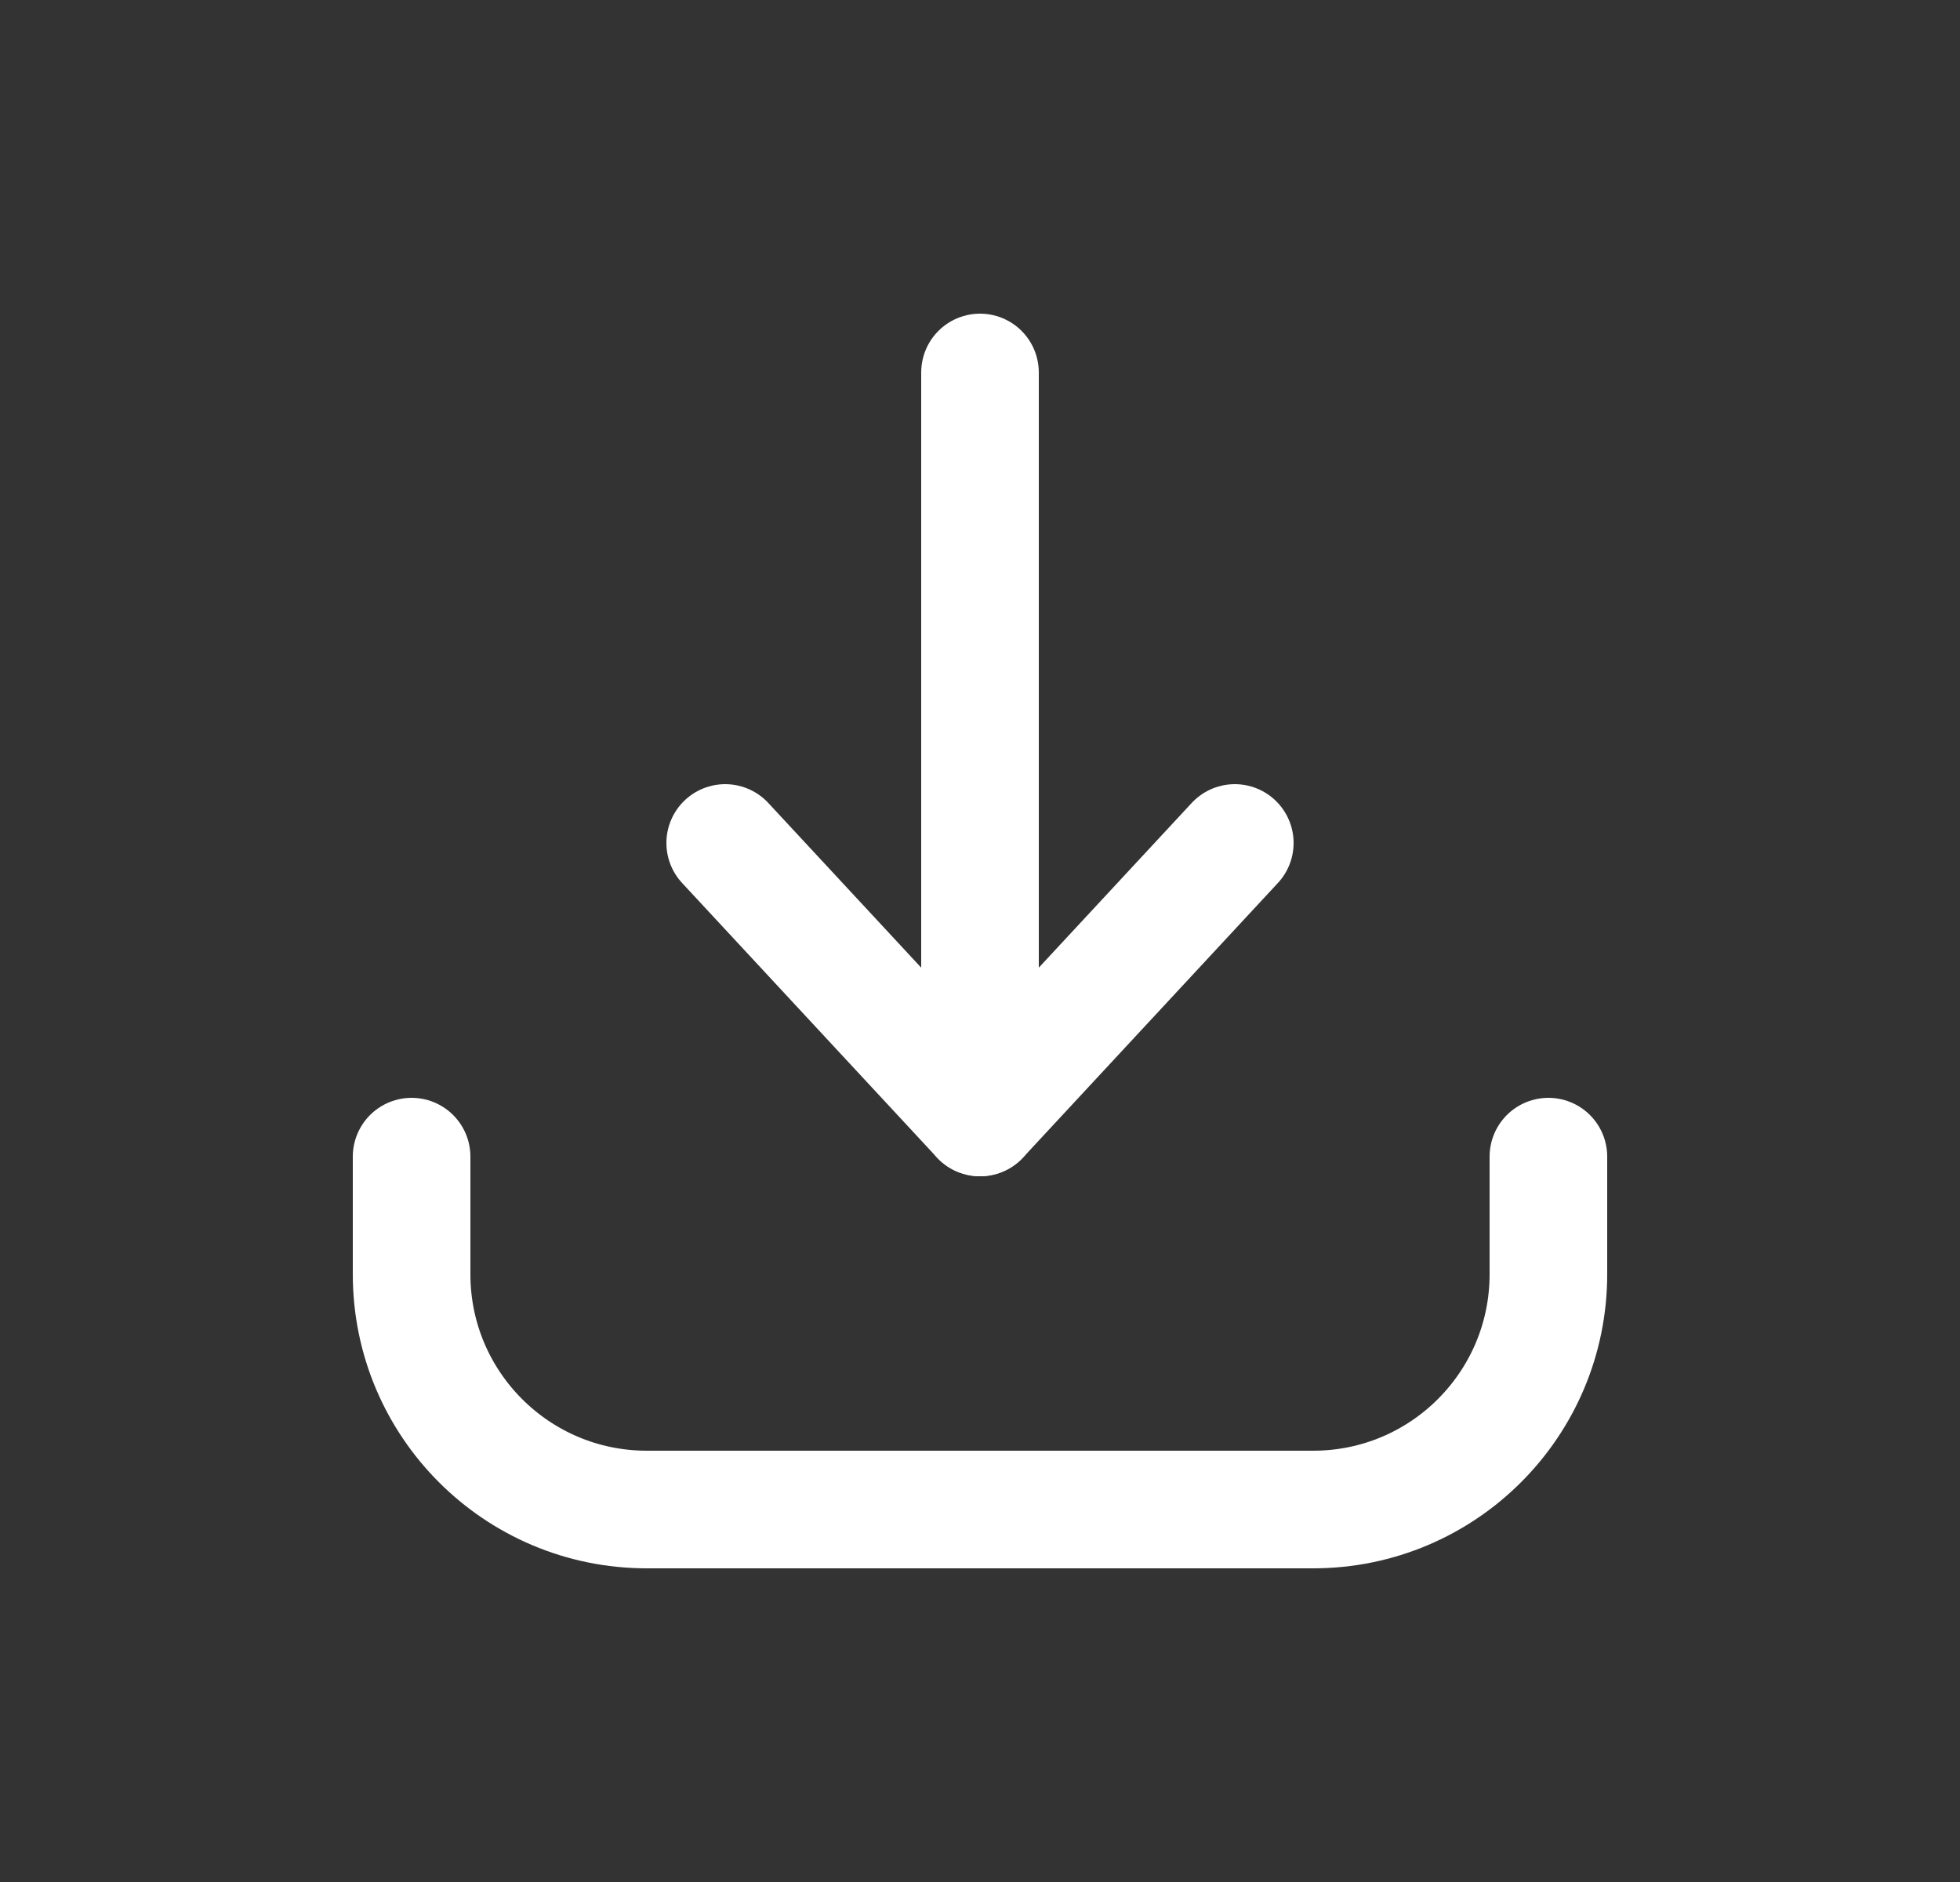<svg width="25" height="24" viewBox="0 0 25 24" fill="none" xmlns="http://www.w3.org/2000/svg">
<rect x="0" y="0" width="25" height="24" fill="#333333" stroke="none"/>
<g id="Frame">
<path id="Vector" d="M5.25 14.75V16.25C5.25 17.907 6.593 19.25 8.25 19.25H16.75C18.407 19.25 19.75 17.907 19.75 16.25V14.75" stroke="white" stroke-width="1.5" stroke-linecap="round" stroke-linejoin="round"/>
<path id="Vector_2" d="M12.5 14.25V4.75" stroke="white" stroke-width="1.5" stroke-linecap="round" stroke-linejoin="round"/>
<path id="Vector_3" d="M9.25 10.75L12.5 14.25L15.75 10.75" stroke="white" stroke-width="1.5" stroke-linecap="round" stroke-linejoin="round"/>
</g>
</svg>
